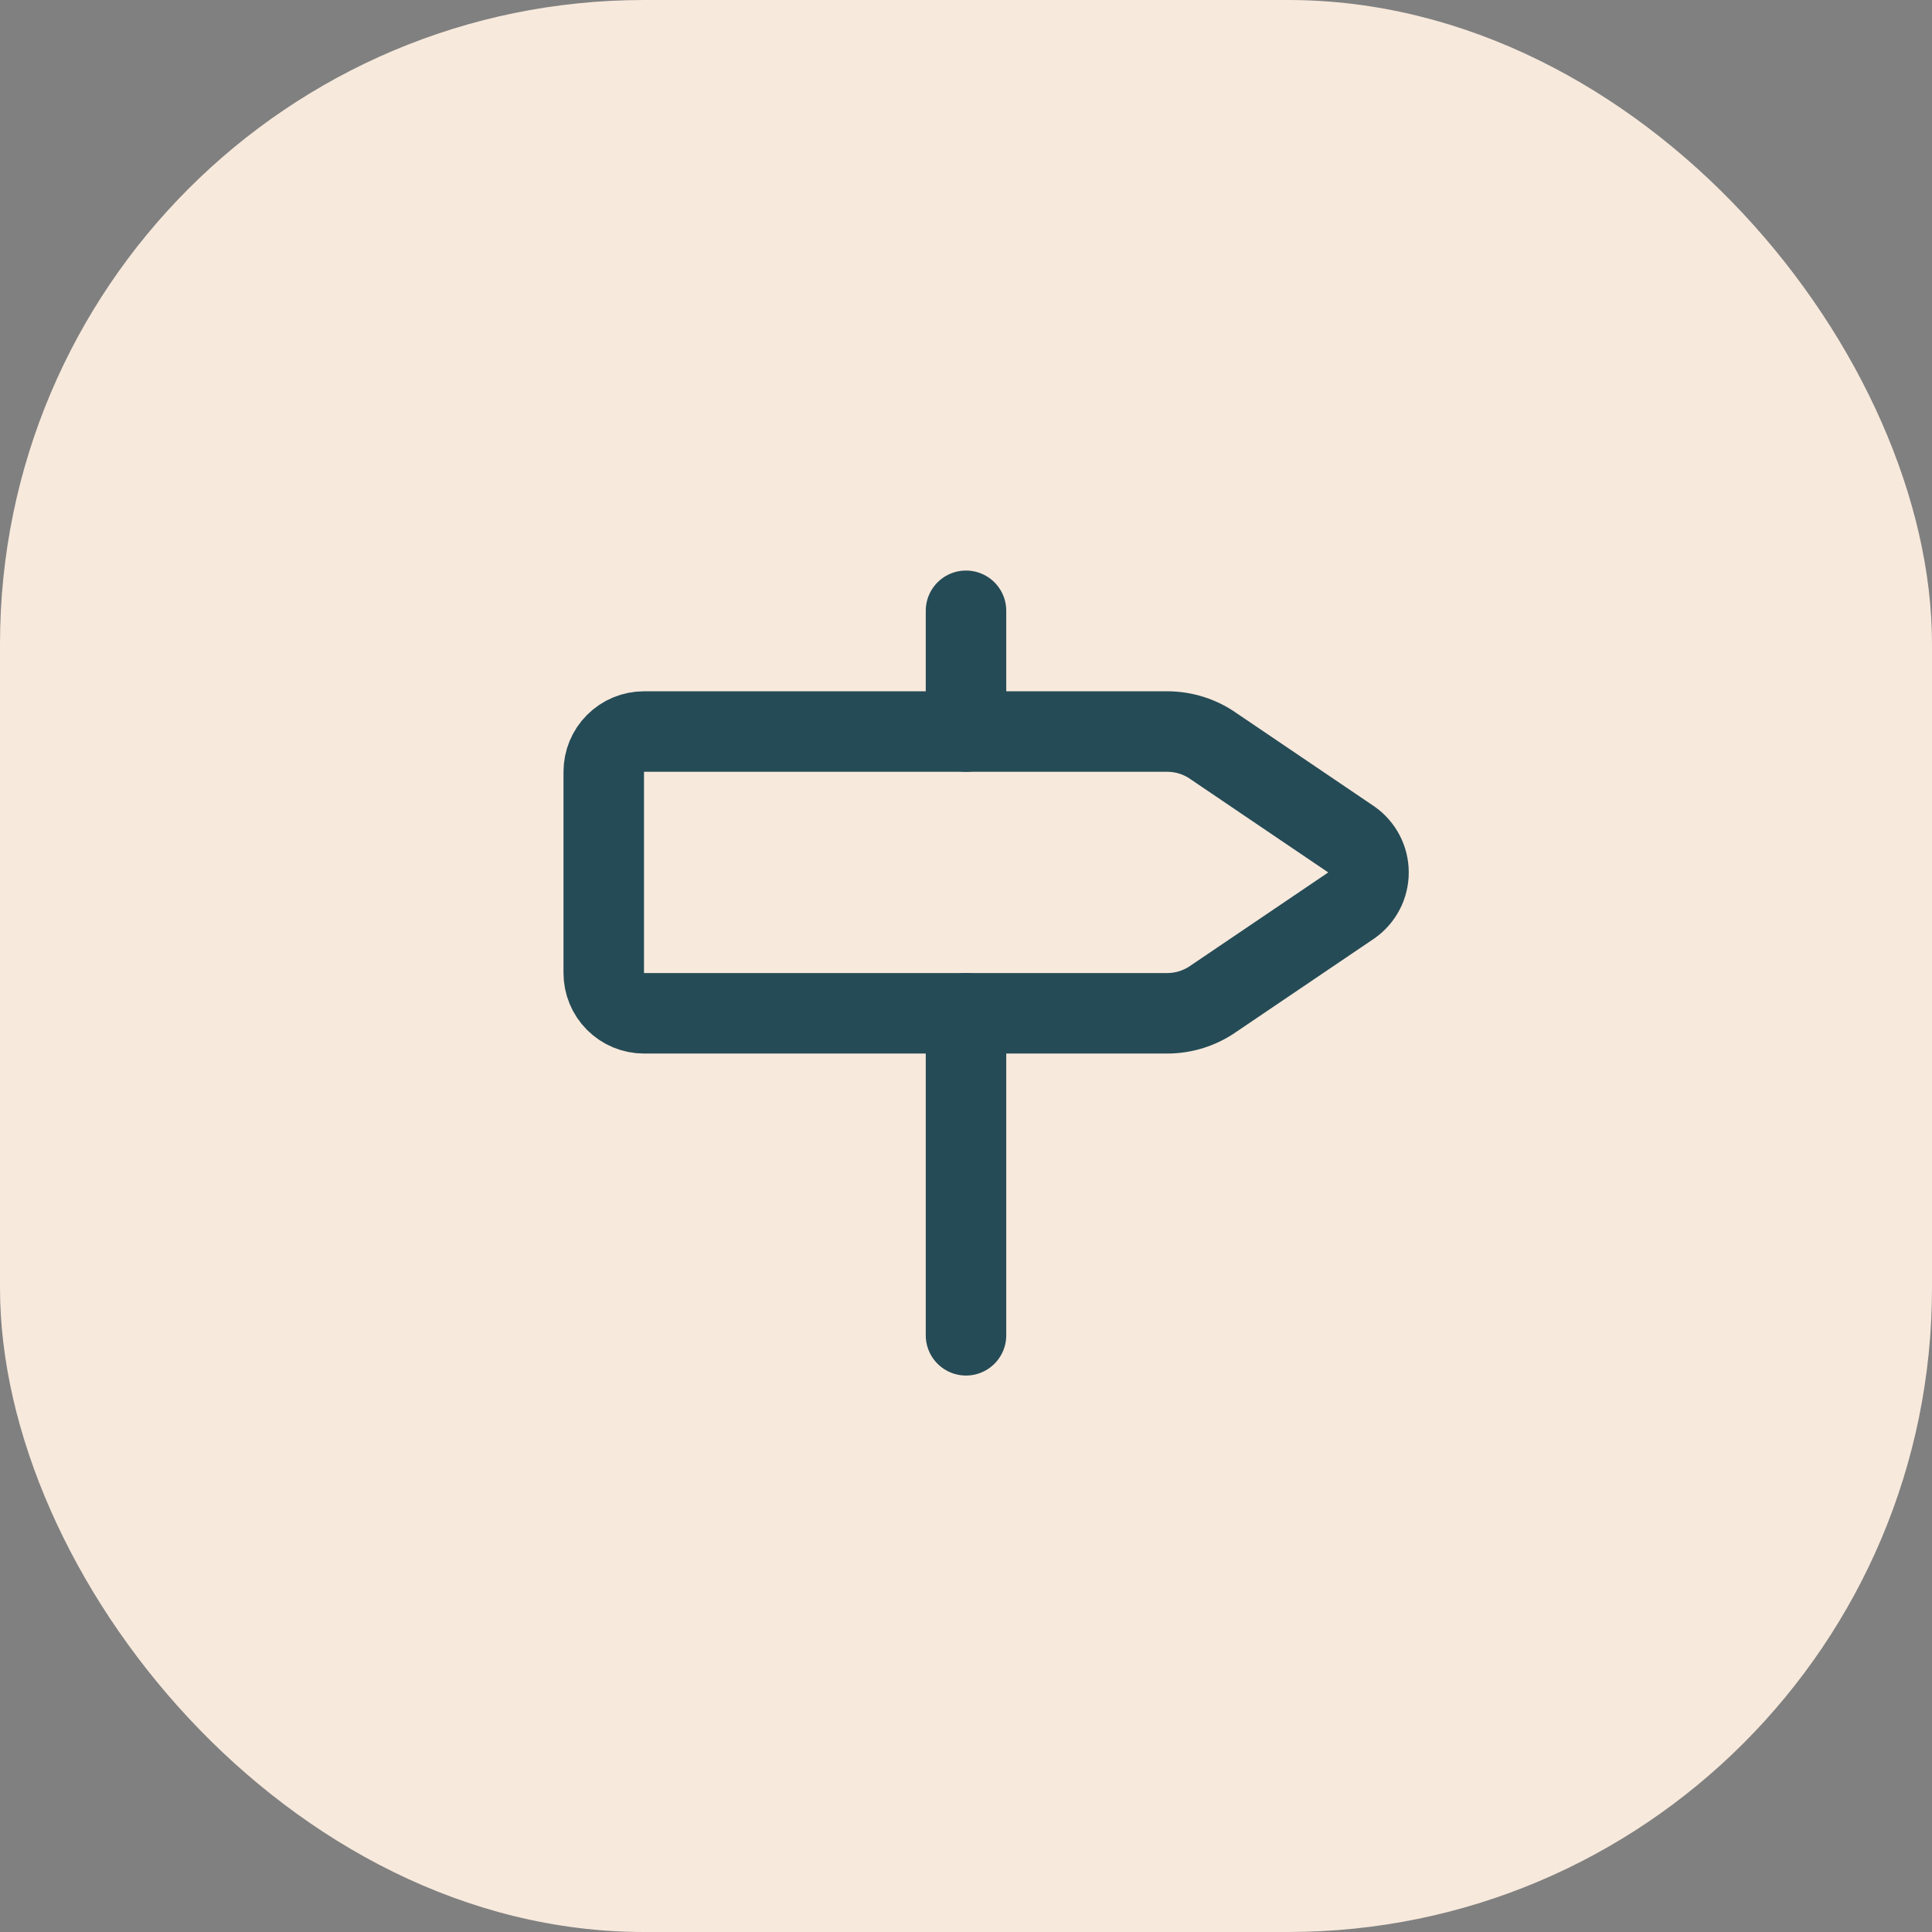 <?xml version="1.0" encoding="utf-8"?>
<svg xmlns="http://www.w3.org/2000/svg" fill="none" height="100%" overflow="visible" preserveAspectRatio="none" style="display: block;" viewBox="0 0 48 48" width="100%">
<rect x="0" y="0" width="48" height="48" fill="#808080" stroke="none"/>
<g id="9024488_light_clipboard">
<rect fill="#F7E9DC" height="48" rx="16" width="48"/>
<g id="Frame">
<path d="M24 25.175V33.175" id="Vector" stroke="#254B56" stroke-linecap="round" stroke-linejoin="round" stroke-width="2"/>
<path d="M24 15.175V18.175" id="Vector_2" stroke="#254B56" stroke-linecap="round" stroke-linejoin="round" stroke-width="2"/>
<path d="M16 18.175C15.735 18.175 15.48 18.28 15.293 18.468C15.105 18.655 15 18.91 15 19.175V24.175C15 24.44 15.105 24.694 15.293 24.882C15.48 25.069 15.735 25.175 16 25.175H29C29.412 25.175 29.815 25.047 30.152 24.81L33.576 22.493C33.707 22.401 33.814 22.278 33.888 22.136C33.962 21.994 34 21.836 34 21.675C34 21.515 33.962 21.357 33.888 21.215C33.814 21.073 33.707 20.95 33.576 20.858L30.152 18.54C29.815 18.302 29.412 18.175 29 18.175H16Z" id="Vector_3" stroke="#254B56" stroke-linecap="round" stroke-linejoin="round" stroke-width="2"/>
</g>
</g>
</svg>